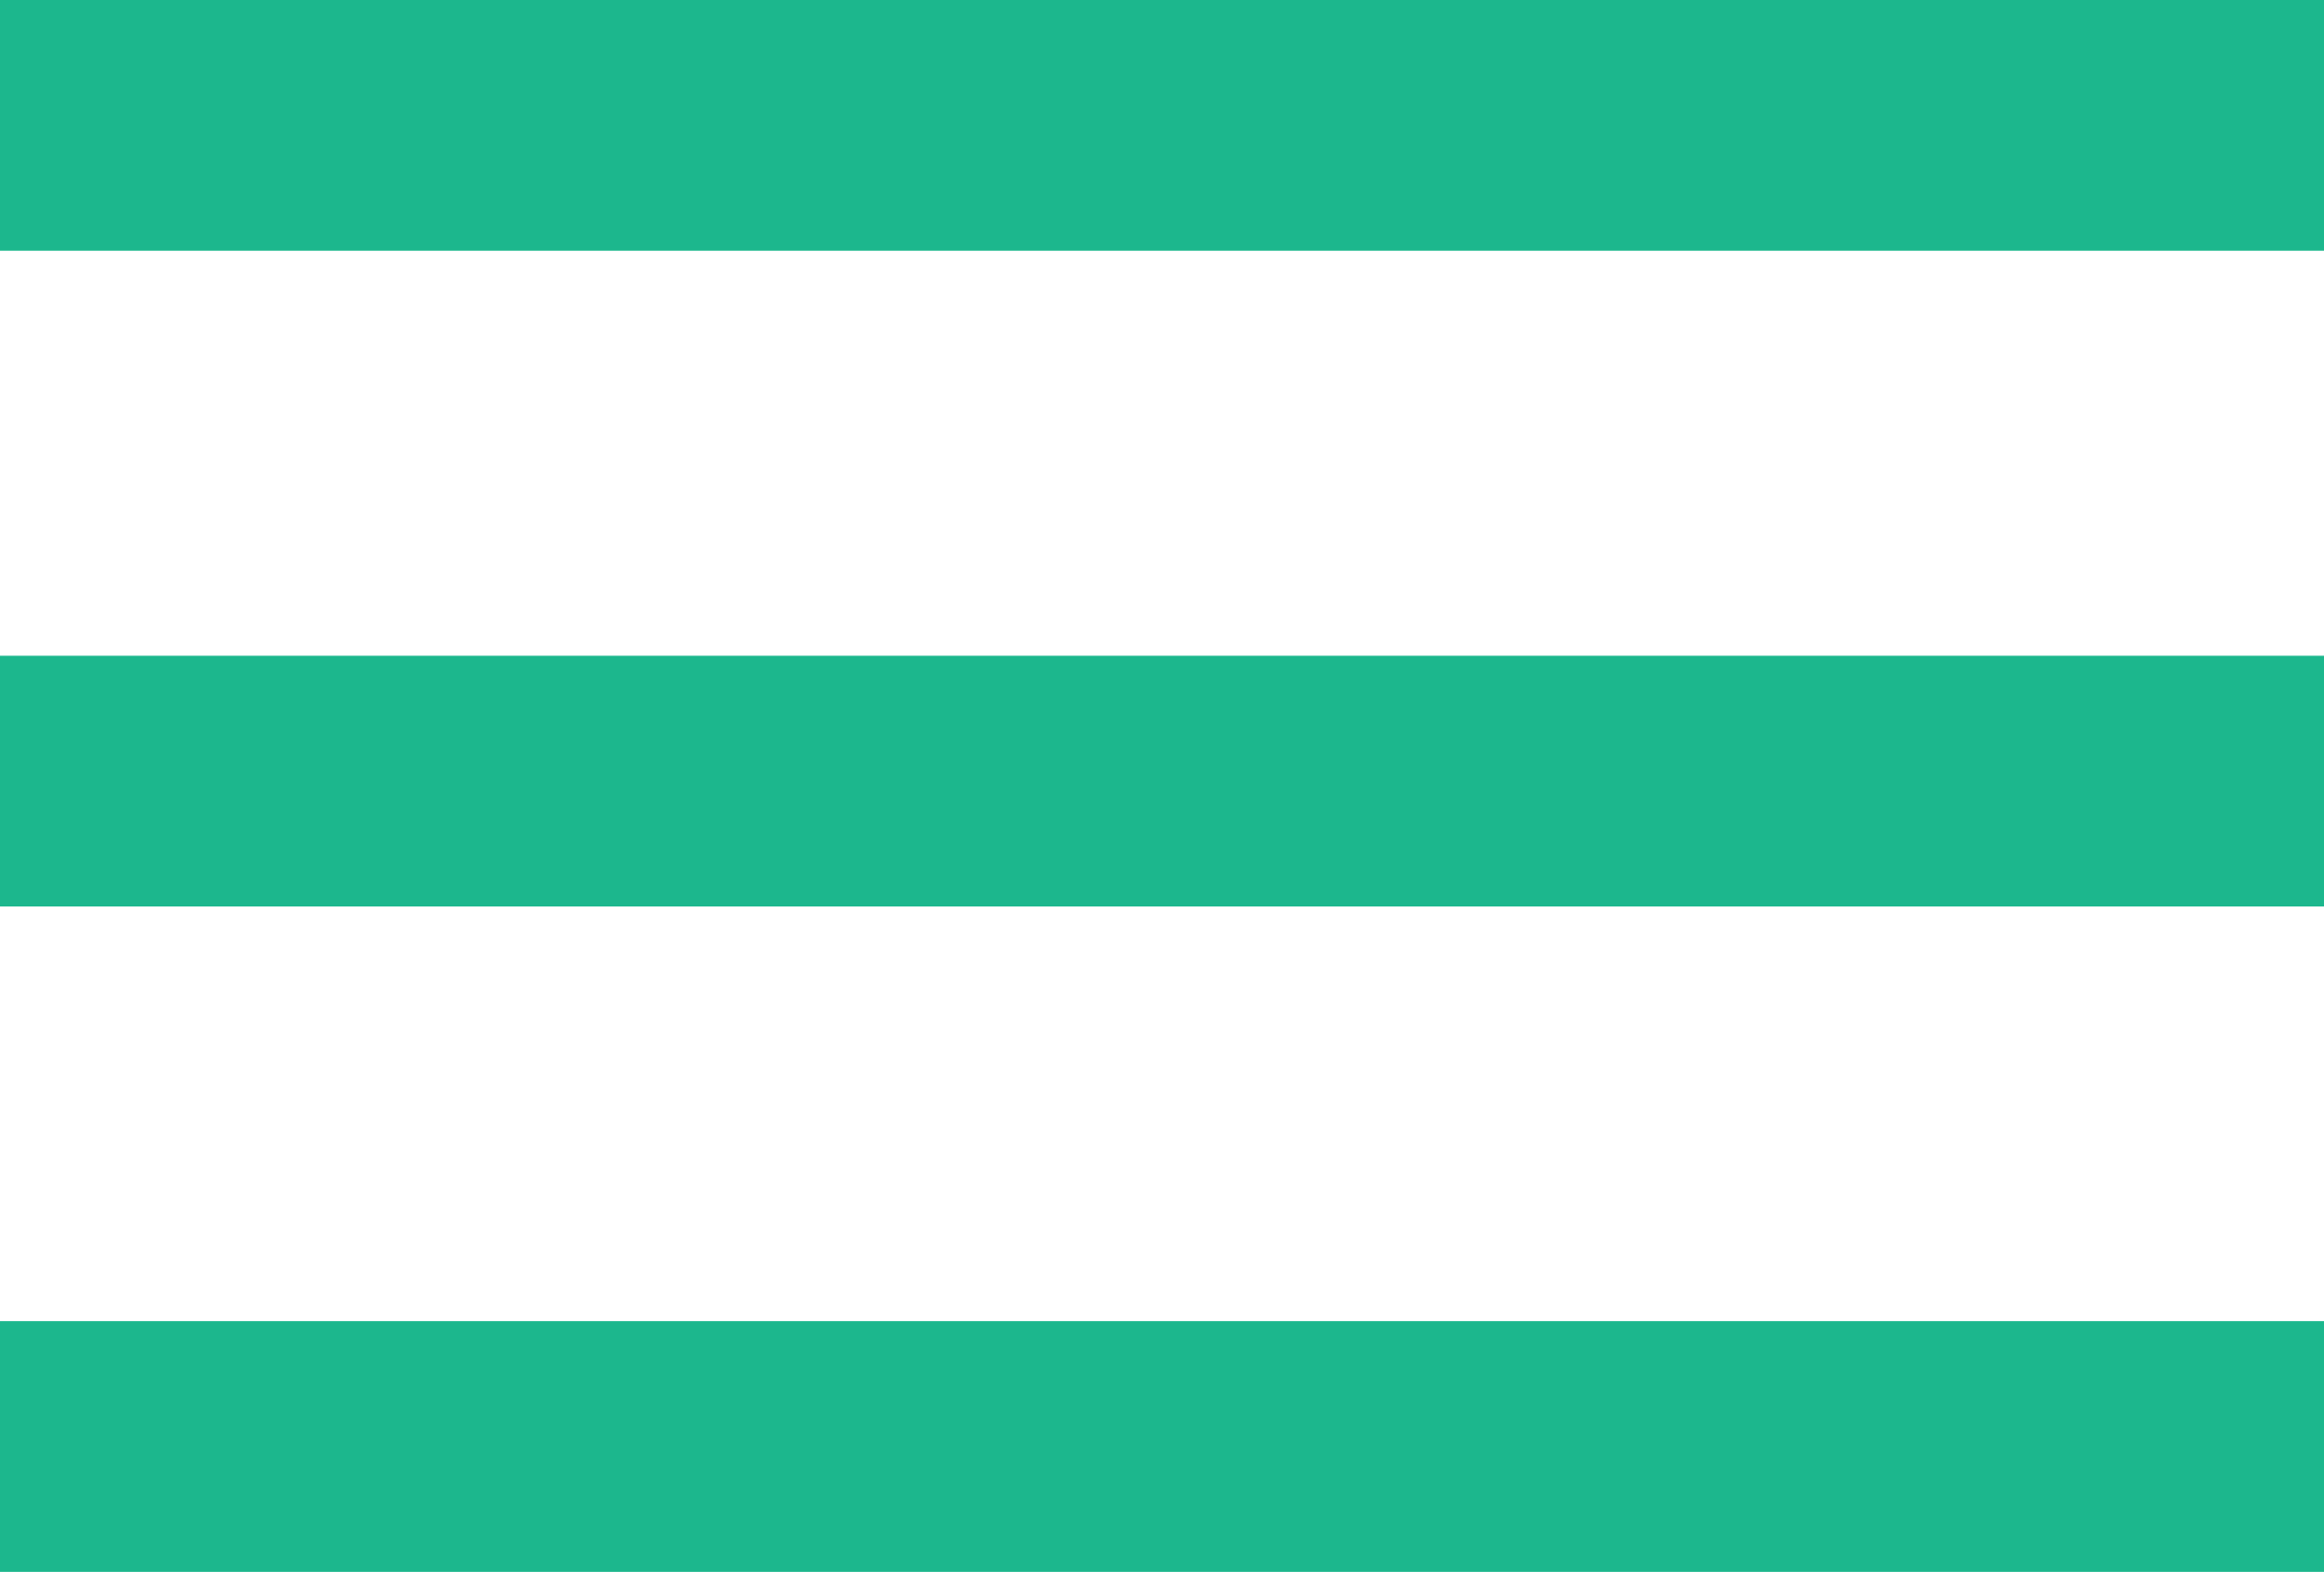 <?xml version="1.0" encoding="utf-8"?>
<!-- Generator: Adobe Illustrator 28.2.0, SVG Export Plug-In . SVG Version: 6.00 Build 0)  -->
<svg version="1.1" id="Layer_1" xmlns="http://www.w3.org/2000/svg" xmlns:xlink="http://www.w3.org/1999/xlink" x="0px" y="0px"
	 viewBox="0 0 48.2 32.6" style="enable-background:new 0 0 48.2 32.6;" xml:space="preserve">
<style type="text/css">
	.st0{fill:#1CB78D;}
</style>
<g id="Layer_2_00000024719165816987260040000012851020612399764383_">
	<g id="Lag_1">
		<rect class="st0" width="48.2" height="5.2"/>
		<rect y="13.6" class="st0" width="48.2" height="5.2"/>
		<rect y="27.4" class="st0" width="48.2" height="5.2"/>
	</g>
</g>
</svg>
